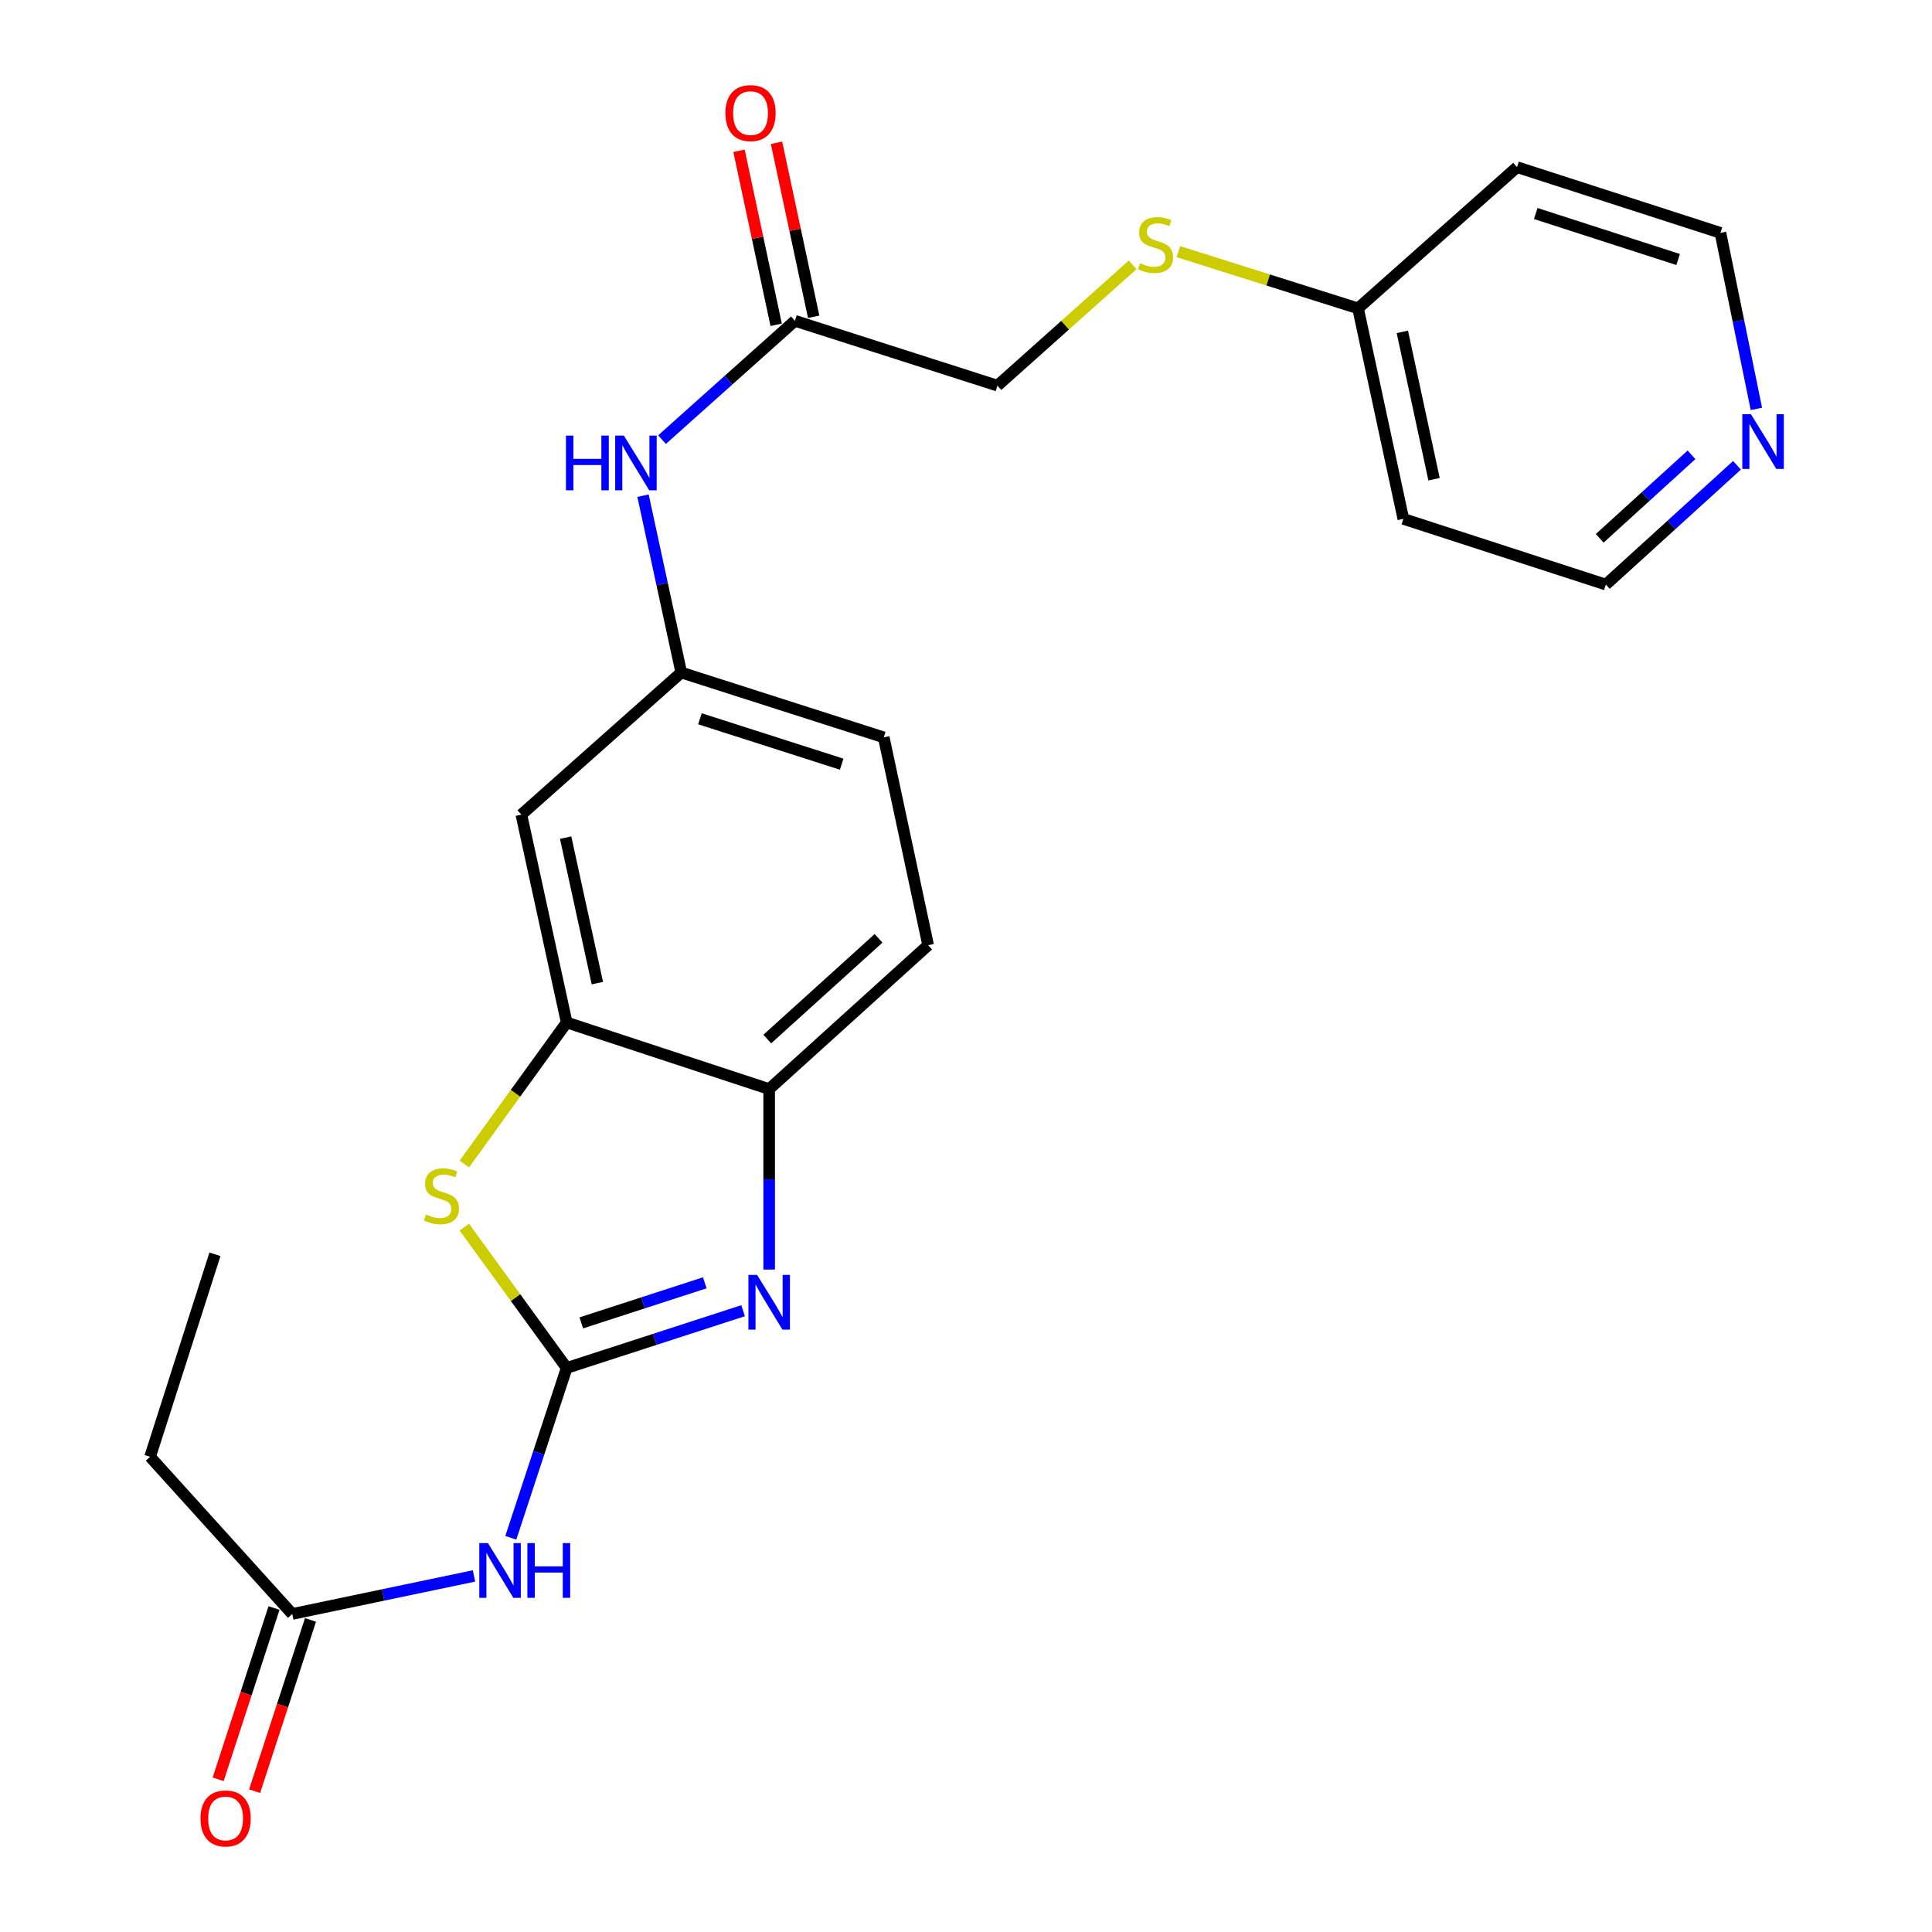 <?xml version='1.0' encoding='iso-8859-1'?>
<svg version='1.1' baseProfile='full'
              xmlns='http://www.w3.org/2000/svg'
                      xmlns:rdkit='http://www.rdkit.org/xml'
                      xmlns:xlink='http://www.w3.org/1999/xlink'
                  xml:space='preserve'
width='1000px' height='1000px' viewBox='0 0 1000 1000'>
<!-- END OF HEADER -->
<rect style='opacity:1.0;fill:#FFFFFF;stroke:none' width='1000' height='1000' x='0' y='0'> </rect>
<path class='bond-0' d='M 293.312,708.053 L 338.969,693.238' style='fill:none;fill-rule:evenodd;stroke:#000000;stroke-width:6px;stroke-linecap:butt;stroke-linejoin:miter;stroke-opacity:1' />
<path class='bond-0' d='M 338.969,693.238 L 384.627,678.422' style='fill:none;fill-rule:evenodd;stroke:#0000FF;stroke-width:6px;stroke-linecap:butt;stroke-linejoin:miter;stroke-opacity:1' />
<path class='bond-0' d='M 300.88,684.721 L 332.841,674.35' style='fill:none;fill-rule:evenodd;stroke:#000000;stroke-width:6px;stroke-linecap:butt;stroke-linejoin:miter;stroke-opacity:1' />
<path class='bond-0' d='M 332.841,674.35 L 364.801,663.979' style='fill:none;fill-rule:evenodd;stroke:#0000FF;stroke-width:6px;stroke-linecap:butt;stroke-linejoin:miter;stroke-opacity:1' />
<path class='bond-1' d='M 293.312,708.053 L 266.819,671.606' style='fill:none;fill-rule:evenodd;stroke:#000000;stroke-width:6px;stroke-linecap:butt;stroke-linejoin:miter;stroke-opacity:1' />
<path class='bond-1' d='M 266.819,671.606 L 240.326,635.158' style='fill:none;fill-rule:evenodd;stroke:#CCCC00;stroke-width:6px;stroke-linecap:butt;stroke-linejoin:miter;stroke-opacity:1' />
<path class='bond-2' d='M 293.312,708.053 L 278.852,752.005' style='fill:none;fill-rule:evenodd;stroke:#000000;stroke-width:6px;stroke-linecap:butt;stroke-linejoin:miter;stroke-opacity:1' />
<path class='bond-2' d='M 278.852,752.005 L 264.393,795.956' style='fill:none;fill-rule:evenodd;stroke:#0000FF;stroke-width:6px;stroke-linecap:butt;stroke-linejoin:miter;stroke-opacity:1' />
<path class='bond-4' d='M 398.122,657.125 L 398.122,610.415' style='fill:none;fill-rule:evenodd;stroke:#0000FF;stroke-width:6px;stroke-linecap:butt;stroke-linejoin:miter;stroke-opacity:1' />
<path class='bond-4' d='M 398.122,610.415 L 398.122,563.706' style='fill:none;fill-rule:evenodd;stroke:#000000;stroke-width:6px;stroke-linecap:butt;stroke-linejoin:miter;stroke-opacity:1' />
<path class='bond-3' d='M 240.336,602.493 L 266.824,565.863' style='fill:none;fill-rule:evenodd;stroke:#CCCC00;stroke-width:6px;stroke-linecap:butt;stroke-linejoin:miter;stroke-opacity:1' />
<path class='bond-3' d='M 266.824,565.863 L 293.312,529.232' style='fill:none;fill-rule:evenodd;stroke:#000000;stroke-width:6px;stroke-linecap:butt;stroke-linejoin:miter;stroke-opacity:1' />
<path class='bond-6' d='M 245.34,815.698 L 198.305,825.544' style='fill:none;fill-rule:evenodd;stroke:#0000FF;stroke-width:6px;stroke-linecap:butt;stroke-linejoin:miter;stroke-opacity:1' />
<path class='bond-6' d='M 198.305,825.544 L 151.27,835.39' style='fill:none;fill-rule:evenodd;stroke:#000000;stroke-width:6px;stroke-linecap:butt;stroke-linejoin:miter;stroke-opacity:1' />
<path class='bond-5' d='M 293.312,529.232 L 269.858,421.653' style='fill:none;fill-rule:evenodd;stroke:#000000;stroke-width:6px;stroke-linecap:butt;stroke-linejoin:miter;stroke-opacity:1' />
<path class='bond-5' d='M 309.195,508.866 L 292.778,433.56' style='fill:none;fill-rule:evenodd;stroke:#000000;stroke-width:6px;stroke-linecap:butt;stroke-linejoin:miter;stroke-opacity:1' />
<path class='bond-24' d='M 293.312,529.232 L 398.122,563.706' style='fill:none;fill-rule:evenodd;stroke:#000000;stroke-width:6px;stroke-linecap:butt;stroke-linejoin:miter;stroke-opacity:1' />
<path class='bond-14' d='M 398.122,563.706 L 480.406,489.232' style='fill:none;fill-rule:evenodd;stroke:#000000;stroke-width:6px;stroke-linecap:butt;stroke-linejoin:miter;stroke-opacity:1' />
<path class='bond-14' d='M 397.14,537.813 L 454.739,485.681' style='fill:none;fill-rule:evenodd;stroke:#000000;stroke-width:6px;stroke-linecap:butt;stroke-linejoin:miter;stroke-opacity:1' />
<path class='bond-9' d='M 269.858,421.653 L 352.617,348.095' style='fill:none;fill-rule:evenodd;stroke:#000000;stroke-width:6px;stroke-linecap:butt;stroke-linejoin:miter;stroke-opacity:1' />
<path class='bond-12' d='M 141.831,832.311 L 127.372,876.635' style='fill:none;fill-rule:evenodd;stroke:#000000;stroke-width:6px;stroke-linecap:butt;stroke-linejoin:miter;stroke-opacity:1' />
<path class='bond-12' d='M 127.372,876.635 L 112.914,920.958' style='fill:none;fill-rule:evenodd;stroke:#FF0000;stroke-width:6px;stroke-linecap:butt;stroke-linejoin:miter;stroke-opacity:1' />
<path class='bond-12' d='M 160.708,838.469 L 146.25,882.793' style='fill:none;fill-rule:evenodd;stroke:#000000;stroke-width:6px;stroke-linecap:butt;stroke-linejoin:miter;stroke-opacity:1' />
<path class='bond-12' d='M 146.25,882.793 L 131.791,927.116' style='fill:none;fill-rule:evenodd;stroke:#FF0000;stroke-width:6px;stroke-linecap:butt;stroke-linejoin:miter;stroke-opacity:1' />
<path class='bond-22' d='M 151.27,835.39 L 77.689,754.033' style='fill:none;fill-rule:evenodd;stroke:#000000;stroke-width:6px;stroke-linecap:butt;stroke-linejoin:miter;stroke-opacity:1' />
<path class='bond-7' d='M 411.448,166.041 L 377.056,196.796' style='fill:none;fill-rule:evenodd;stroke:#000000;stroke-width:6px;stroke-linecap:butt;stroke-linejoin:miter;stroke-opacity:1' />
<path class='bond-7' d='M 377.056,196.796 L 342.664,227.55' style='fill:none;fill-rule:evenodd;stroke:#0000FF;stroke-width:6px;stroke-linecap:butt;stroke-linejoin:miter;stroke-opacity:1' />
<path class='bond-13' d='M 421.157,163.968 L 411.538,118.933' style='fill:none;fill-rule:evenodd;stroke:#000000;stroke-width:6px;stroke-linecap:butt;stroke-linejoin:miter;stroke-opacity:1' />
<path class='bond-13' d='M 411.538,118.933 L 401.919,73.898' style='fill:none;fill-rule:evenodd;stroke:#FF0000;stroke-width:6px;stroke-linecap:butt;stroke-linejoin:miter;stroke-opacity:1' />
<path class='bond-13' d='M 401.739,168.115 L 392.119,123.081' style='fill:none;fill-rule:evenodd;stroke:#000000;stroke-width:6px;stroke-linecap:butt;stroke-linejoin:miter;stroke-opacity:1' />
<path class='bond-13' d='M 392.119,123.081 L 382.5,78.046' style='fill:none;fill-rule:evenodd;stroke:#FF0000;stroke-width:6px;stroke-linecap:butt;stroke-linejoin:miter;stroke-opacity:1' />
<path class='bond-15' d='M 411.448,166.041 L 516.27,199.61' style='fill:none;fill-rule:evenodd;stroke:#000000;stroke-width:6px;stroke-linecap:butt;stroke-linejoin:miter;stroke-opacity:1' />
<path class='bond-8' d='M 332.825,256.556 L 342.721,302.325' style='fill:none;fill-rule:evenodd;stroke:#0000FF;stroke-width:6px;stroke-linecap:butt;stroke-linejoin:miter;stroke-opacity:1' />
<path class='bond-8' d='M 342.721,302.325 L 352.617,348.095' style='fill:none;fill-rule:evenodd;stroke:#000000;stroke-width:6px;stroke-linecap:butt;stroke-linejoin:miter;stroke-opacity:1' />
<path class='bond-25' d='M 352.617,348.095 L 457.427,381.664' style='fill:none;fill-rule:evenodd;stroke:#000000;stroke-width:6px;stroke-linecap:butt;stroke-linejoin:miter;stroke-opacity:1' />
<path class='bond-25' d='M 362.282,372.04 L 435.649,395.539' style='fill:none;fill-rule:evenodd;stroke:#000000;stroke-width:6px;stroke-linecap:butt;stroke-linejoin:miter;stroke-opacity:1' />
<path class='bond-10' d='M 899.065,240.838 L 865.126,271.708' style='fill:none;fill-rule:evenodd;stroke:#0000FF;stroke-width:6px;stroke-linecap:butt;stroke-linejoin:miter;stroke-opacity:1' />
<path class='bond-10' d='M 865.126,271.708 L 831.186,302.579' style='fill:none;fill-rule:evenodd;stroke:#000000;stroke-width:6px;stroke-linecap:butt;stroke-linejoin:miter;stroke-opacity:1' />
<path class='bond-10' d='M 875.522,235.41 L 851.765,257.019' style='fill:none;fill-rule:evenodd;stroke:#0000FF;stroke-width:6px;stroke-linecap:butt;stroke-linejoin:miter;stroke-opacity:1' />
<path class='bond-10' d='M 851.765,257.019 L 828.007,278.628' style='fill:none;fill-rule:evenodd;stroke:#000000;stroke-width:6px;stroke-linecap:butt;stroke-linejoin:miter;stroke-opacity:1' />
<path class='bond-26' d='M 909.1,211.651 L 899.796,166.088' style='fill:none;fill-rule:evenodd;stroke:#0000FF;stroke-width:6px;stroke-linecap:butt;stroke-linejoin:miter;stroke-opacity:1' />
<path class='bond-26' d='M 899.796,166.088 L 890.492,120.525' style='fill:none;fill-rule:evenodd;stroke:#000000;stroke-width:6px;stroke-linecap:butt;stroke-linejoin:miter;stroke-opacity:1' />
<path class='bond-11' d='M 586.278,137.076 L 551.274,168.343' style='fill:none;fill-rule:evenodd;stroke:#CCCC00;stroke-width:6px;stroke-linecap:butt;stroke-linejoin:miter;stroke-opacity:1' />
<path class='bond-11' d='M 551.274,168.343 L 516.27,199.61' style='fill:none;fill-rule:evenodd;stroke:#000000;stroke-width:6px;stroke-linecap:butt;stroke-linejoin:miter;stroke-opacity:1' />
<path class='bond-16' d='M 609.929,130.25 L 656.426,144.93' style='fill:none;fill-rule:evenodd;stroke:#CCCC00;stroke-width:6px;stroke-linecap:butt;stroke-linejoin:miter;stroke-opacity:1' />
<path class='bond-16' d='M 656.426,144.93 L 702.923,159.61' style='fill:none;fill-rule:evenodd;stroke:#000000;stroke-width:6px;stroke-linecap:butt;stroke-linejoin:miter;stroke-opacity:1' />
<path class='bond-17' d='M 480.406,489.232 L 457.427,381.664' style='fill:none;fill-rule:evenodd;stroke:#000000;stroke-width:6px;stroke-linecap:butt;stroke-linejoin:miter;stroke-opacity:1' />
<path class='bond-18' d='M 702.923,159.61 L 785.207,86.515' style='fill:none;fill-rule:evenodd;stroke:#000000;stroke-width:6px;stroke-linecap:butt;stroke-linejoin:miter;stroke-opacity:1' />
<path class='bond-19' d='M 702.923,159.61 L 726.365,268.568' style='fill:none;fill-rule:evenodd;stroke:#000000;stroke-width:6px;stroke-linecap:butt;stroke-linejoin:miter;stroke-opacity:1' />
<path class='bond-19' d='M 725.852,171.777 L 742.261,248.048' style='fill:none;fill-rule:evenodd;stroke:#000000;stroke-width:6px;stroke-linecap:butt;stroke-linejoin:miter;stroke-opacity:1' />
<path class='bond-20' d='M 785.207,86.515 L 890.492,120.525' style='fill:none;fill-rule:evenodd;stroke:#000000;stroke-width:6px;stroke-linecap:butt;stroke-linejoin:miter;stroke-opacity:1' />
<path class='bond-20' d='M 794.896,110.512 L 868.595,134.319' style='fill:none;fill-rule:evenodd;stroke:#000000;stroke-width:6px;stroke-linecap:butt;stroke-linejoin:miter;stroke-opacity:1' />
<path class='bond-21' d='M 726.365,268.568 L 831.186,302.579' style='fill:none;fill-rule:evenodd;stroke:#000000;stroke-width:6px;stroke-linecap:butt;stroke-linejoin:miter;stroke-opacity:1' />
<path class='bond-23' d='M 77.689,754.033 L 111.258,649.222' style='fill:none;fill-rule:evenodd;stroke:#000000;stroke-width:6px;stroke-linecap:butt;stroke-linejoin:miter;stroke-opacity:1' />
<path  class='atom-1' d='M 391.862 659.883
L 401.142 674.883
Q 402.062 676.363, 403.542 679.043
Q 405.022 681.723, 405.102 681.883
L 405.102 659.883
L 408.862 659.883
L 408.862 688.203
L 404.982 688.203
L 395.022 671.803
Q 393.862 669.883, 392.622 667.683
Q 391.422 665.483, 391.062 664.803
L 391.062 688.203
L 387.382 688.203
L 387.382 659.883
L 391.862 659.883
' fill='#0000FF'/>
<path  class='atom-2' d='M 220.49 628.594
Q 220.81 628.714, 222.13 629.274
Q 223.45 629.834, 224.89 630.194
Q 226.37 630.514, 227.81 630.514
Q 230.49 630.514, 232.05 629.234
Q 233.61 627.914, 233.61 625.634
Q 233.61 624.074, 232.81 623.114
Q 232.05 622.154, 230.85 621.634
Q 229.65 621.114, 227.65 620.514
Q 225.13 619.754, 223.61 619.034
Q 222.13 618.314, 221.05 616.794
Q 220.01 615.274, 220.01 612.714
Q 220.01 609.154, 222.41 606.954
Q 224.85 604.754, 229.65 604.754
Q 232.93 604.754, 236.65 606.314
L 235.73 609.394
Q 232.33 607.994, 229.77 607.994
Q 227.01 607.994, 225.49 609.154
Q 223.97 610.274, 224.01 612.234
Q 224.01 613.754, 224.77 614.674
Q 225.57 615.594, 226.69 616.114
Q 227.85 616.634, 229.77 617.234
Q 232.33 618.034, 233.85 618.834
Q 235.37 619.634, 236.45 621.274
Q 237.57 622.874, 237.57 625.634
Q 237.57 629.554, 234.93 631.674
Q 232.33 633.754, 227.97 633.754
Q 225.45 633.754, 223.53 633.194
Q 221.65 632.674, 219.41 631.754
L 220.49 628.594
' fill='#CCCC00'/>
<path  class='atom-3' d='M 252.567 798.715
L 261.847 813.715
Q 262.767 815.195, 264.247 817.875
Q 265.727 820.555, 265.807 820.715
L 265.807 798.715
L 269.567 798.715
L 269.567 827.035
L 265.687 827.035
L 255.727 810.635
Q 254.567 808.715, 253.327 806.515
Q 252.127 804.315, 251.767 803.635
L 251.767 827.035
L 248.087 827.035
L 248.087 798.715
L 252.567 798.715
' fill='#0000FF'/>
<path  class='atom-3' d='M 272.967 798.715
L 276.807 798.715
L 276.807 810.755
L 291.287 810.755
L 291.287 798.715
L 295.127 798.715
L 295.127 827.035
L 291.287 827.035
L 291.287 813.955
L 276.807 813.955
L 276.807 827.035
L 272.967 827.035
L 272.967 798.715
' fill='#0000FF'/>
<path  class='atom-9' d='M 292.944 225.462
L 296.784 225.462
L 296.784 237.502
L 311.264 237.502
L 311.264 225.462
L 315.104 225.462
L 315.104 253.782
L 311.264 253.782
L 311.264 240.702
L 296.784 240.702
L 296.784 253.782
L 292.944 253.782
L 292.944 225.462
' fill='#0000FF'/>
<path  class='atom-9' d='M 322.904 225.462
L 332.184 240.462
Q 333.104 241.942, 334.584 244.622
Q 336.064 247.302, 336.144 247.462
L 336.144 225.462
L 339.904 225.462
L 339.904 253.782
L 336.024 253.782
L 326.064 237.382
Q 324.904 235.462, 323.664 233.262
Q 322.464 231.062, 322.104 230.382
L 322.104 253.782
L 318.424 253.782
L 318.424 225.462
L 322.904 225.462
' fill='#0000FF'/>
<path  class='atom-11' d='M 906.295 214.408
L 915.575 229.408
Q 916.495 230.888, 917.975 233.568
Q 919.455 236.248, 919.535 236.408
L 919.535 214.408
L 923.295 214.408
L 923.295 242.728
L 919.415 242.728
L 909.455 226.328
Q 908.295 224.408, 907.055 222.208
Q 905.855 220.008, 905.495 219.328
L 905.495 242.728
L 901.815 242.728
L 901.815 214.408
L 906.295 214.408
' fill='#0000FF'/>
<path  class='atom-12' d='M 590.101 136.236
Q 590.421 136.356, 591.741 136.916
Q 593.061 137.476, 594.501 137.836
Q 595.981 138.156, 597.421 138.156
Q 600.101 138.156, 601.661 136.876
Q 603.221 135.556, 603.221 133.276
Q 603.221 131.716, 602.421 130.756
Q 601.661 129.796, 600.461 129.276
Q 599.261 128.756, 597.261 128.156
Q 594.741 127.396, 593.221 126.676
Q 591.741 125.956, 590.661 124.436
Q 589.621 122.916, 589.621 120.356
Q 589.621 116.796, 592.021 114.596
Q 594.461 112.396, 599.261 112.396
Q 602.541 112.396, 606.261 113.956
L 605.341 117.036
Q 601.941 115.636, 599.381 115.636
Q 596.621 115.636, 595.101 116.796
Q 593.581 117.916, 593.621 119.876
Q 593.621 121.396, 594.381 122.316
Q 595.181 123.236, 596.301 123.756
Q 597.461 124.276, 599.381 124.876
Q 601.941 125.676, 603.461 126.476
Q 604.981 127.276, 606.061 128.916
Q 607.181 130.516, 607.181 133.276
Q 607.181 137.196, 604.541 139.316
Q 601.941 141.396, 597.581 141.396
Q 595.061 141.396, 593.141 140.836
Q 591.261 140.316, 589.021 139.396
L 590.101 136.236
' fill='#CCCC00'/>
<path  class='atom-13' d='M 103.774 941.218
Q 103.774 934.418, 107.134 930.618
Q 110.494 926.818, 116.774 926.818
Q 123.054 926.818, 126.414 930.618
Q 129.774 934.418, 129.774 941.218
Q 129.774 948.098, 126.374 952.018
Q 122.974 955.898, 116.774 955.898
Q 110.534 955.898, 107.134 952.018
Q 103.774 948.138, 103.774 941.218
M 116.774 952.698
Q 121.094 952.698, 123.414 949.818
Q 125.774 946.898, 125.774 941.218
Q 125.774 935.658, 123.414 932.858
Q 121.094 930.018, 116.774 930.018
Q 112.454 930.018, 110.094 932.818
Q 107.774 935.618, 107.774 941.218
Q 107.774 946.938, 110.094 949.818
Q 112.454 952.698, 116.774 952.698
' fill='#FF0000'/>
<path  class='atom-14' d='M 375.469 58.542
Q 375.469 51.742, 378.829 47.942
Q 382.189 44.142, 388.469 44.142
Q 394.749 44.142, 398.109 47.942
Q 401.469 51.742, 401.469 58.542
Q 401.469 65.422, 398.069 69.342
Q 394.669 73.222, 388.469 73.222
Q 382.229 73.222, 378.829 69.342
Q 375.469 65.462, 375.469 58.542
M 388.469 70.022
Q 392.789 70.022, 395.109 67.142
Q 397.469 64.222, 397.469 58.542
Q 397.469 52.982, 395.109 50.182
Q 392.789 47.342, 388.469 47.342
Q 384.149 47.342, 381.789 50.142
Q 379.469 52.942, 379.469 58.542
Q 379.469 64.262, 381.789 67.142
Q 384.149 70.022, 388.469 70.022
' fill='#FF0000'/>
</svg>
